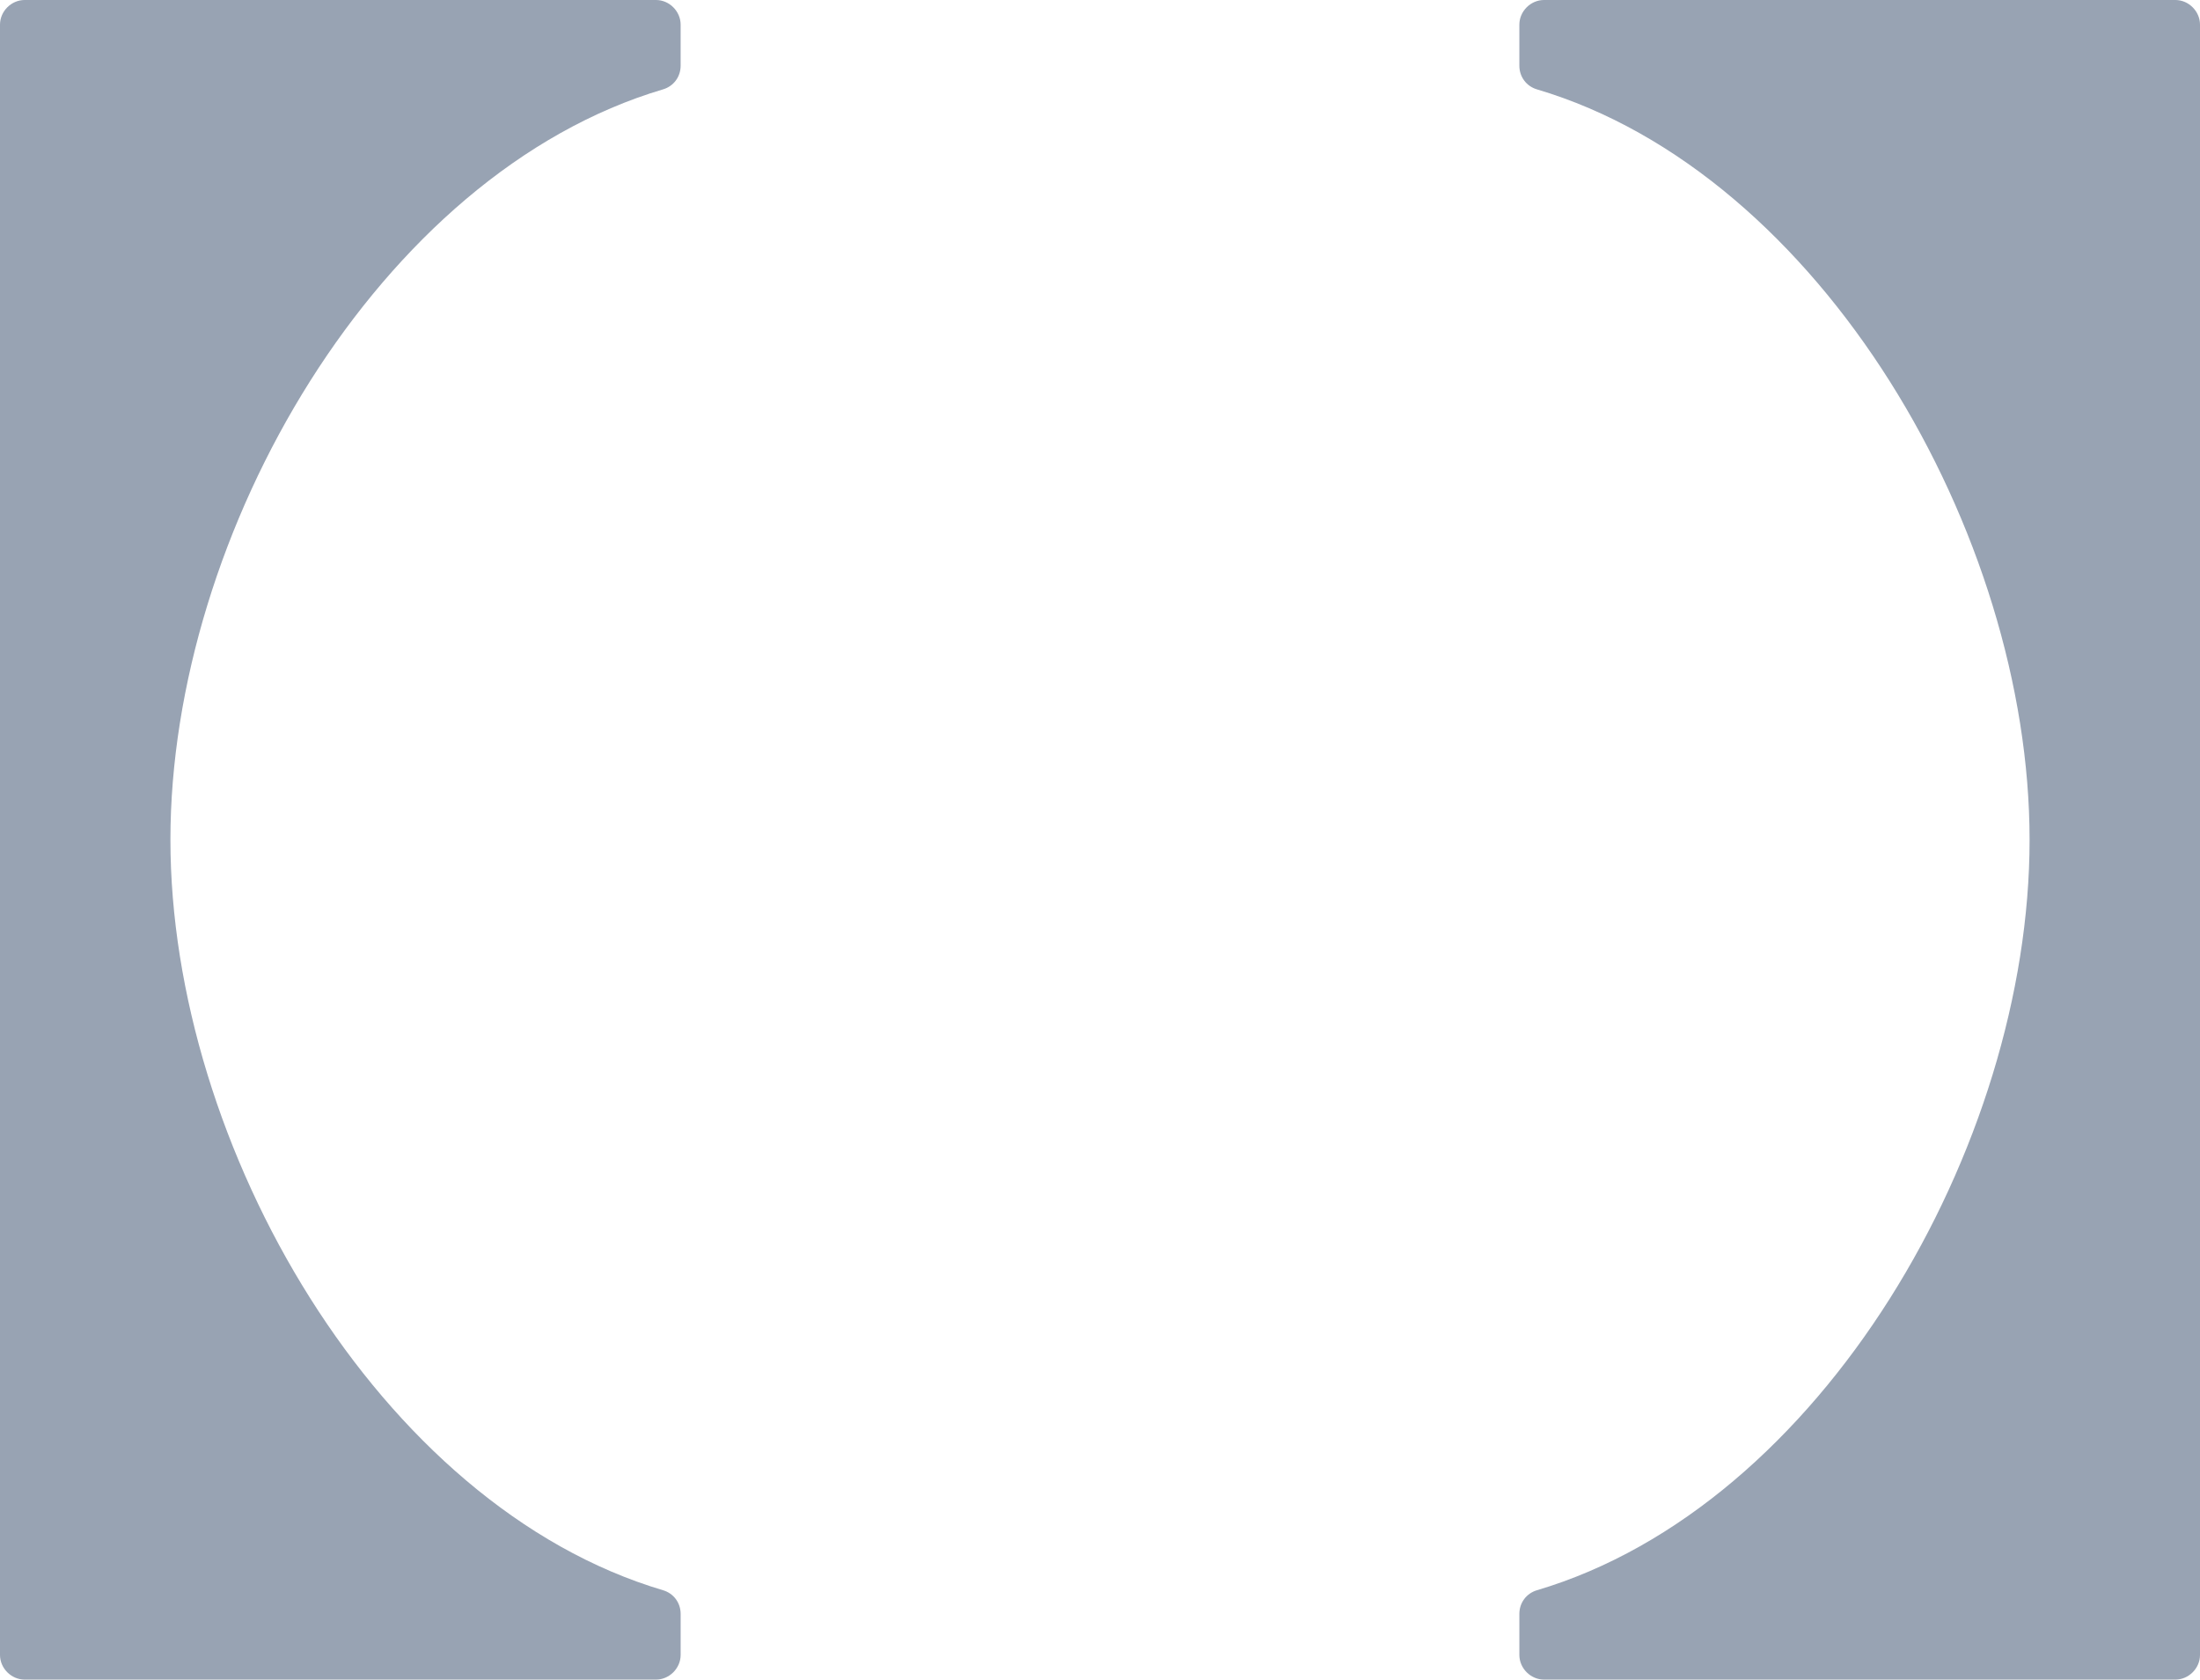 <svg data-name="レイヤー 2" xmlns="http://www.w3.org/2000/svg" width="21.43" height="16.36"><path d="M1.66 8.18c0-2.99 2.03-6.49 4.8-7.31.1-.03.17-.12.17-.23v-.4c0-.13-.11-.24-.24-.24H.24C.11 0 0 .11 0 .24v15.88c0 .13.11.24.24.24h6.15c.13 0 .24-.11.24-.24v-.4c0-.11-.07-.2-.17-.23-2.77-.82-4.8-4.33-4.8-7.31zm18.11 0c0 2.99-2.03 6.49-4.8 7.31-.1.03-.17.12-.17.23v.4c0 .13.11.24.24.24h6.15c.13 0 .24-.11.24-.24V.24c0-.13-.11-.24-.24-.24h-6.15c-.13 0-.24.11-.24.24v.4c0 .11.07.2.17.23 2.77.82 4.8 4.33 4.8 7.31z" fill="#98a3b3" stroke-width="0" data-name="レイヤー 2"/></svg>